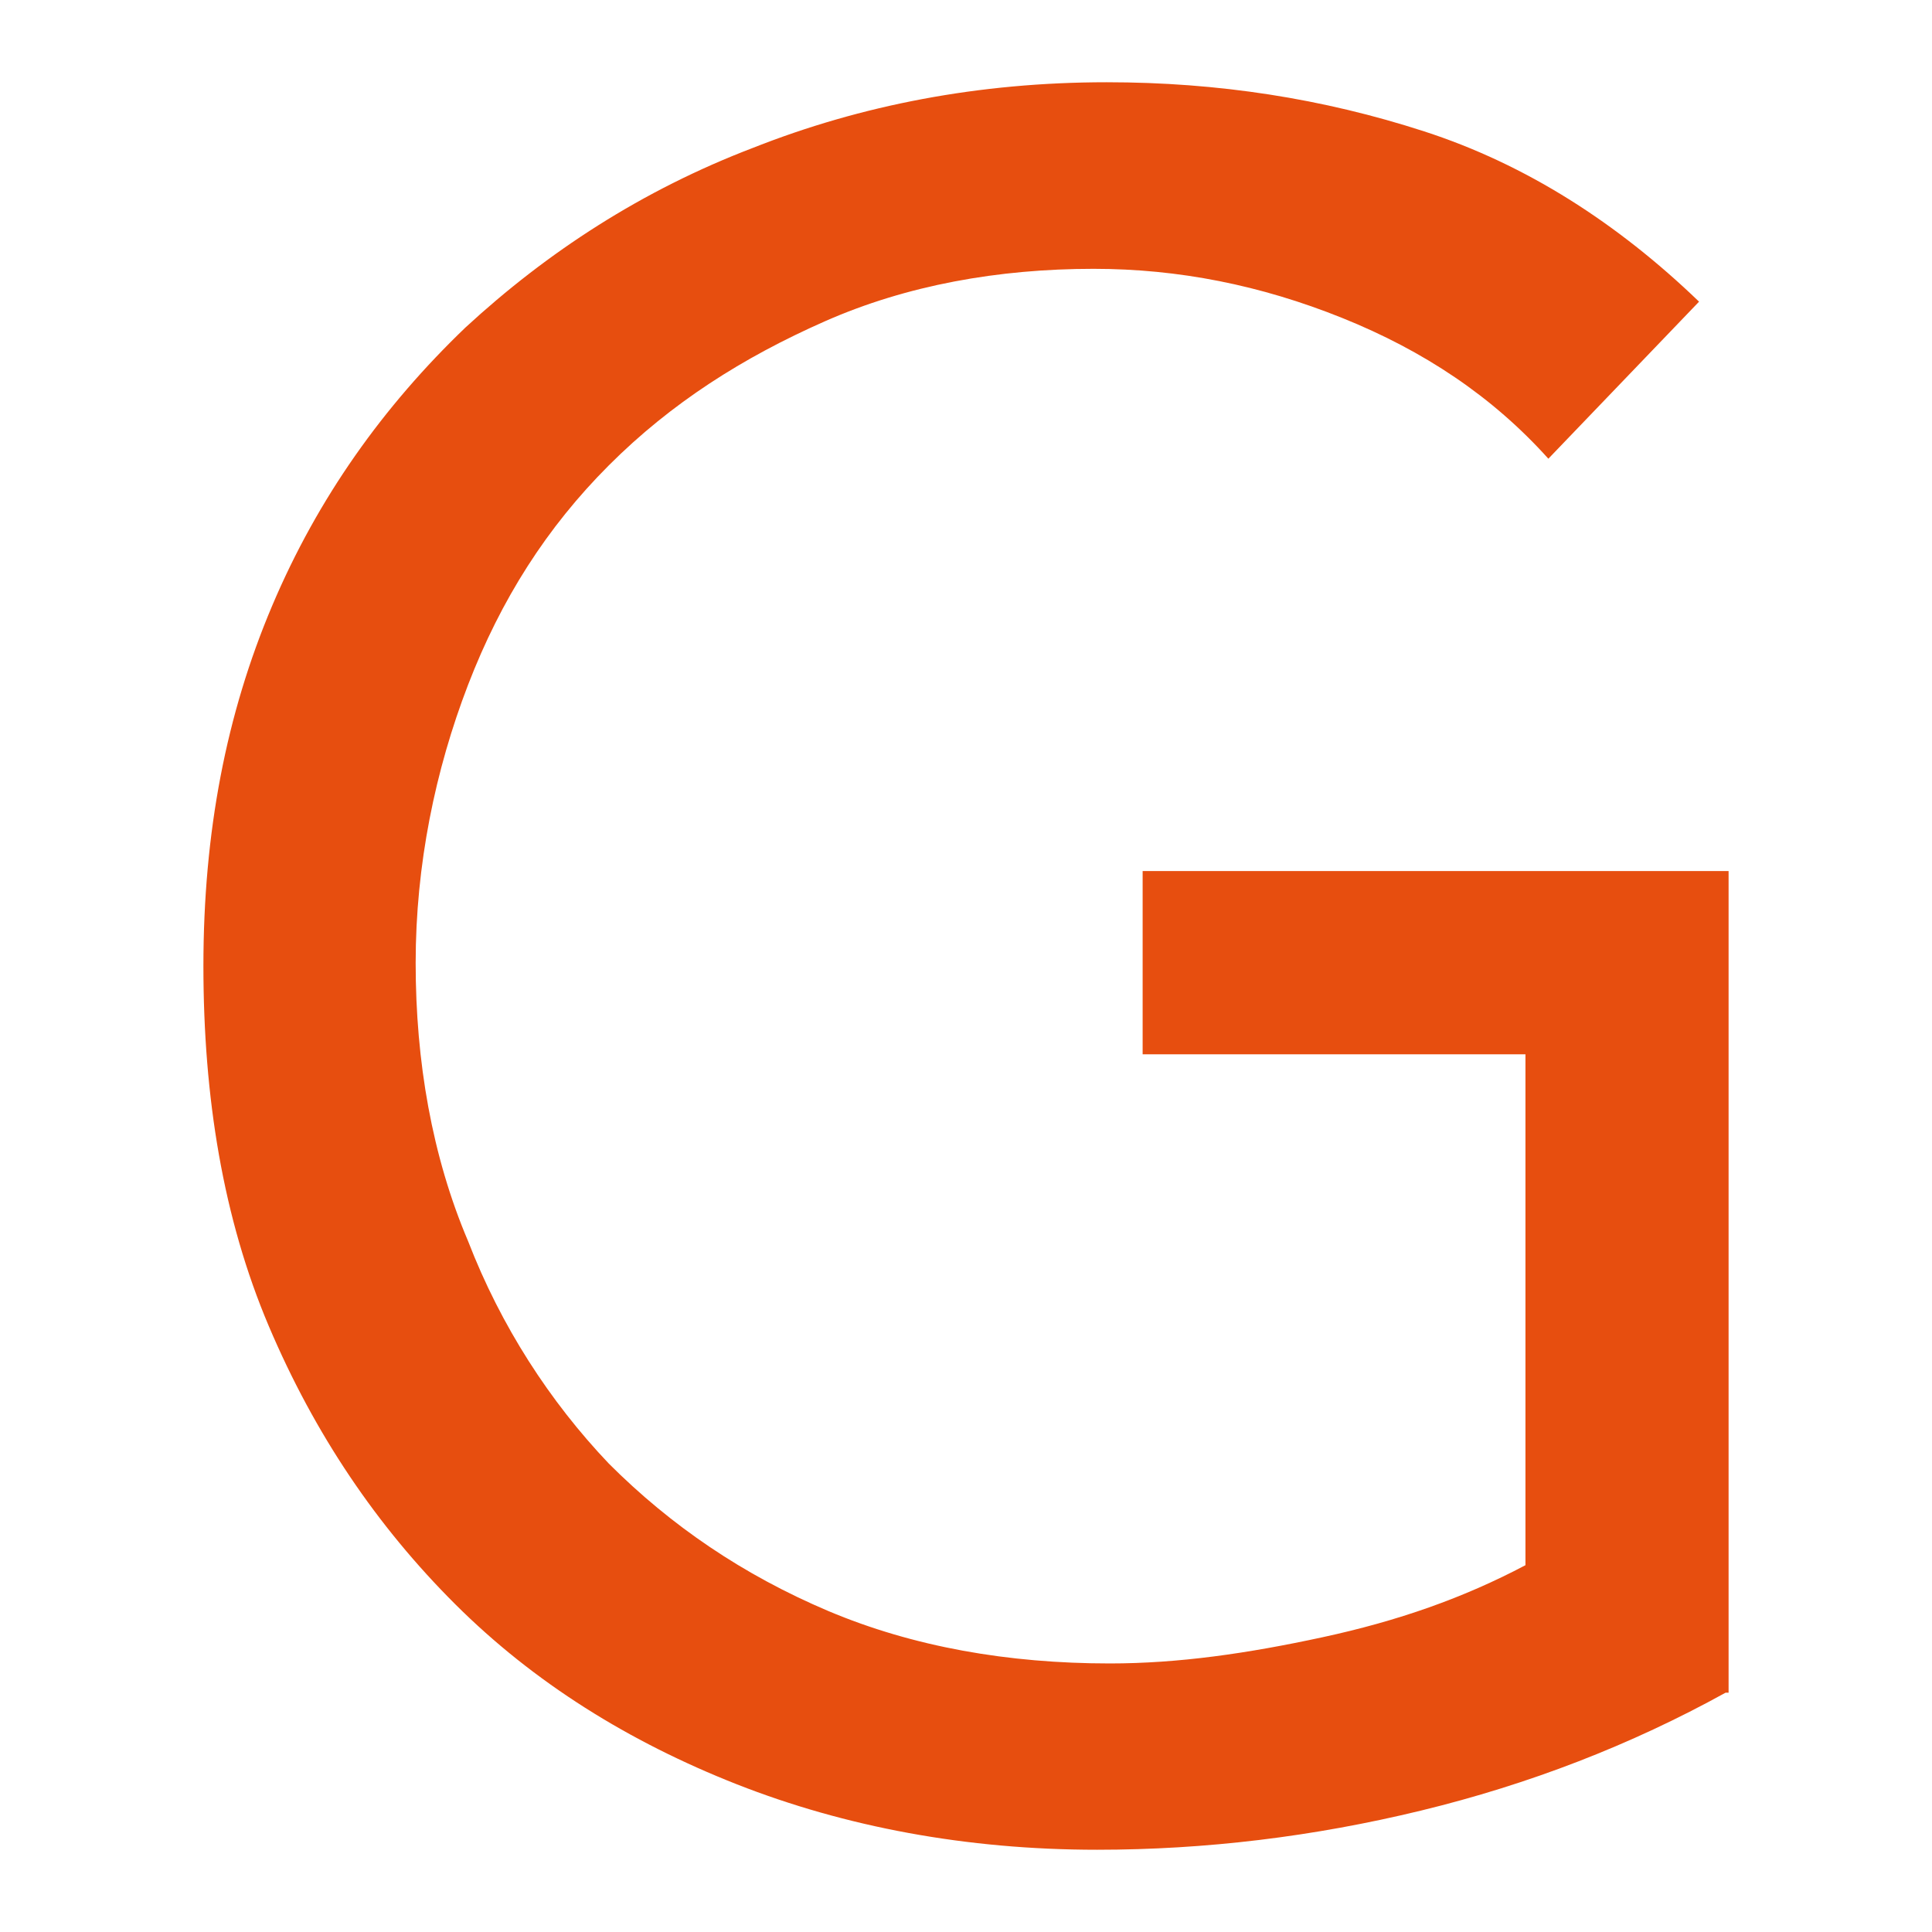 <svg xmlns="http://www.w3.org/2000/svg" version="1.1" xmlns:xlink="http://www.w3.org/1999/xlink" width="700" height="700"><svg version="1.0" id="SvgjsSvg1012" xmlns="http://www.w3.org/2000/svg" xmlns:xlink="http://www.w3.org/1999/xlink" x="0px" y="0px" viewBox="0 0 700 700" style="enable-background:new 0 0 700 700;" xml:space="preserve">
<style type="text/css">
	.st0{fill:#E74E0F;}
</style>
<path class="st0" d="M625.2,613.3c-34.4,19-71.2,33.2-110.3,42.7c-39.1,9.5-78.3,14.2-117.4,14.2c-47.4,0-91.3-8.3-130.5-23.7
	c-39.1-15.4-73.5-36.8-102-65.2s-51-61.7-67.6-100.8c-16.6-39.1-23.7-83-23.7-130.5c0-48.6,8.3-91.3,24.9-130.5s40.3-72.3,70-100.8
	c29.6-27.3,64-49.8,104.4-65.2C312,38.1,354.7,29.8,401,29.8c40.3,0,78.3,5.9,115,17.8c36.8,11.9,70,33.2,99.6,61.7l-54.6,56.9
	c-20.2-22.5-45.1-39.1-74.7-51s-59.3-17.8-90.1-17.8c-34.4,0-67.6,5.9-97.3,19s-55.7,29.6-78.3,52.2c-22.5,22.5-39.1,48.6-51,79.5
	s-19,65.2-19,100.8s5.9,70,19,100.8c11.9,30.8,29.6,58.1,51,80.6c22.5,22.5,48.6,40.3,79.5,53.4c30.8,13,65.2,19,102,19
	c24.9,0,49.8-3.6,77.1-9.5c27.3-5.9,51-14.2,73.5-26.1V382H414v-66.4h212.3v297.7H625.2z"></path>
</svg><style>@media (prefers-color-scheme: light) { :root { filter: none; } }
@media (prefers-color-scheme: dark) { :root { filter: none; } }
</style></svg>